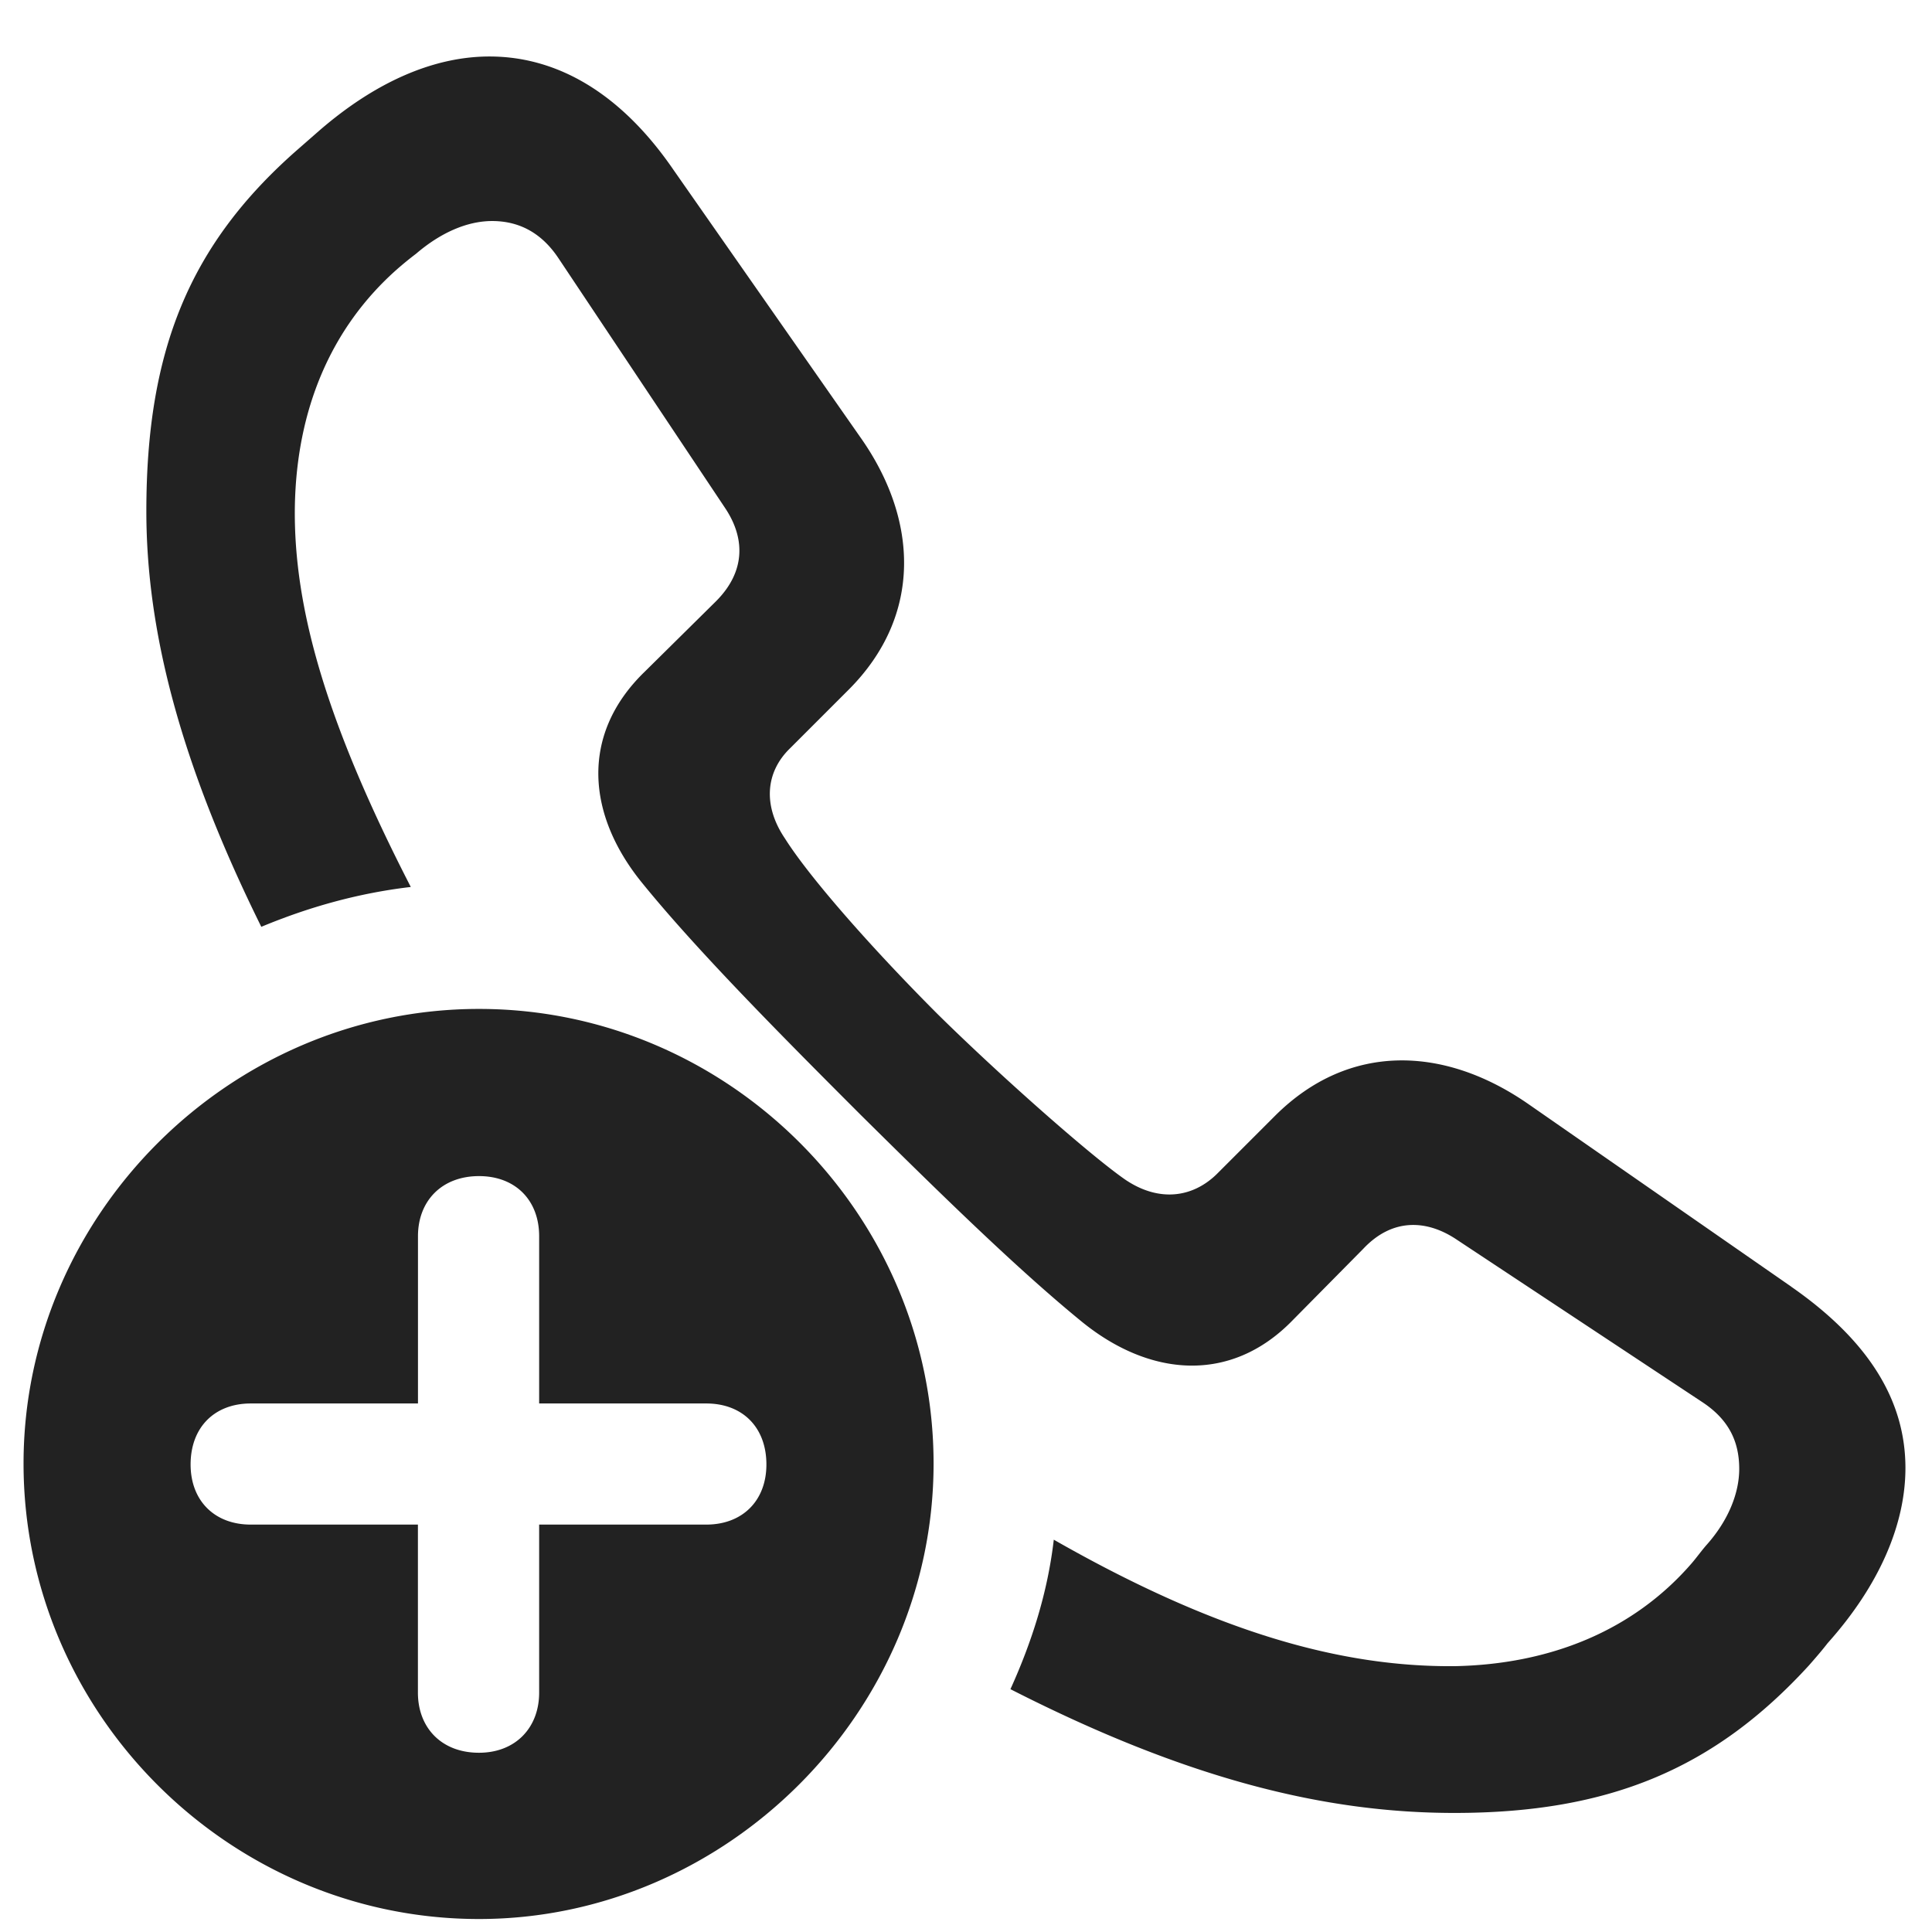 <svg xmlns="http://www.w3.org/2000/svg" width="32" height="32" fill="none"><path fill="#222" d="M29.67 21.313c1.305.908 1.89 1.904 1.89 3.002 0 .923-.424 1.934-1.288 2.9-.103.133-.206.25-.308.367-1.567 1.714-3.31 2.446-5.874 2.446-2.139 0-4.424-.556-7.354-2.05.352-.777.616-1.597.718-2.476 2.695 1.538 4.76 2.11 6.636 2.095 1.582-.03 2.959-.586 3.926-1.7.088-.102.16-.205.249-.307.366-.41.542-.864.542-1.26 0-.44-.162-.806-.6-1.099l-4.073-2.695c-.498-.337-1.07-.366-1.553.147l-1.172 1.186c-1.025 1.055-2.373.938-3.5.015-1.04-.85-2.257-2.036-3.648-3.413-1.392-1.392-2.725-2.74-3.618-3.838-.923-1.128-1.04-2.461.029-3.501l1.186-1.172c.498-.498.484-1.055.147-1.553L9.25 4.277c-.293-.44-.674-.616-1.099-.616-.41 0-.85.19-1.26.542a5.668 5.668 0 0 0-.307.25c-1.113.98-1.67 2.343-1.7 3.925-.029 1.728.557 3.662 1.92 6.313-.88.103-1.7.337-2.476.66-1.348-2.725-1.904-4.908-1.904-6.885 0-2.666.718-4.41 2.475-5.962l.352-.308c.967-.85 1.963-1.274 2.9-1.26 1.099.015 2.139.616 3.003 1.876l3.091 4.423c.967 1.363 1.04 2.96-.19 4.19l-.967.967c-.41.395-.454.952-.088 1.494.425.674 1.494 1.875 2.534 2.915 1.04 1.025 2.534 2.344 3.106 2.739.542.366 1.098.308 1.508-.088l.967-.967c1.23-1.23 2.813-1.157 4.19-.205l4.365 3.032zM7.934 31.785c-4.131 0-7.544-3.398-7.544-7.544 0-4.116 3.413-7.53 7.544-7.53 4.13 0 7.529 3.4 7.529 7.53 0 4.131-3.442 7.544-7.53 7.544zm0-2.754c.6 0 .996-.41.996-.996v-2.783h2.768c.6 0 .996-.396.996-.996 0-.615-.395-1.01-.996-1.01H8.93v-2.77c0-.6-.396-.996-.996-.996-.616 0-1.011.41-1.011.996v2.77h-2.77c-.6 0-.996.395-.996 1.01 0 .6.396.996.996.996h2.769v2.783c0 .586.395.996 1.01.996z"/></svg>